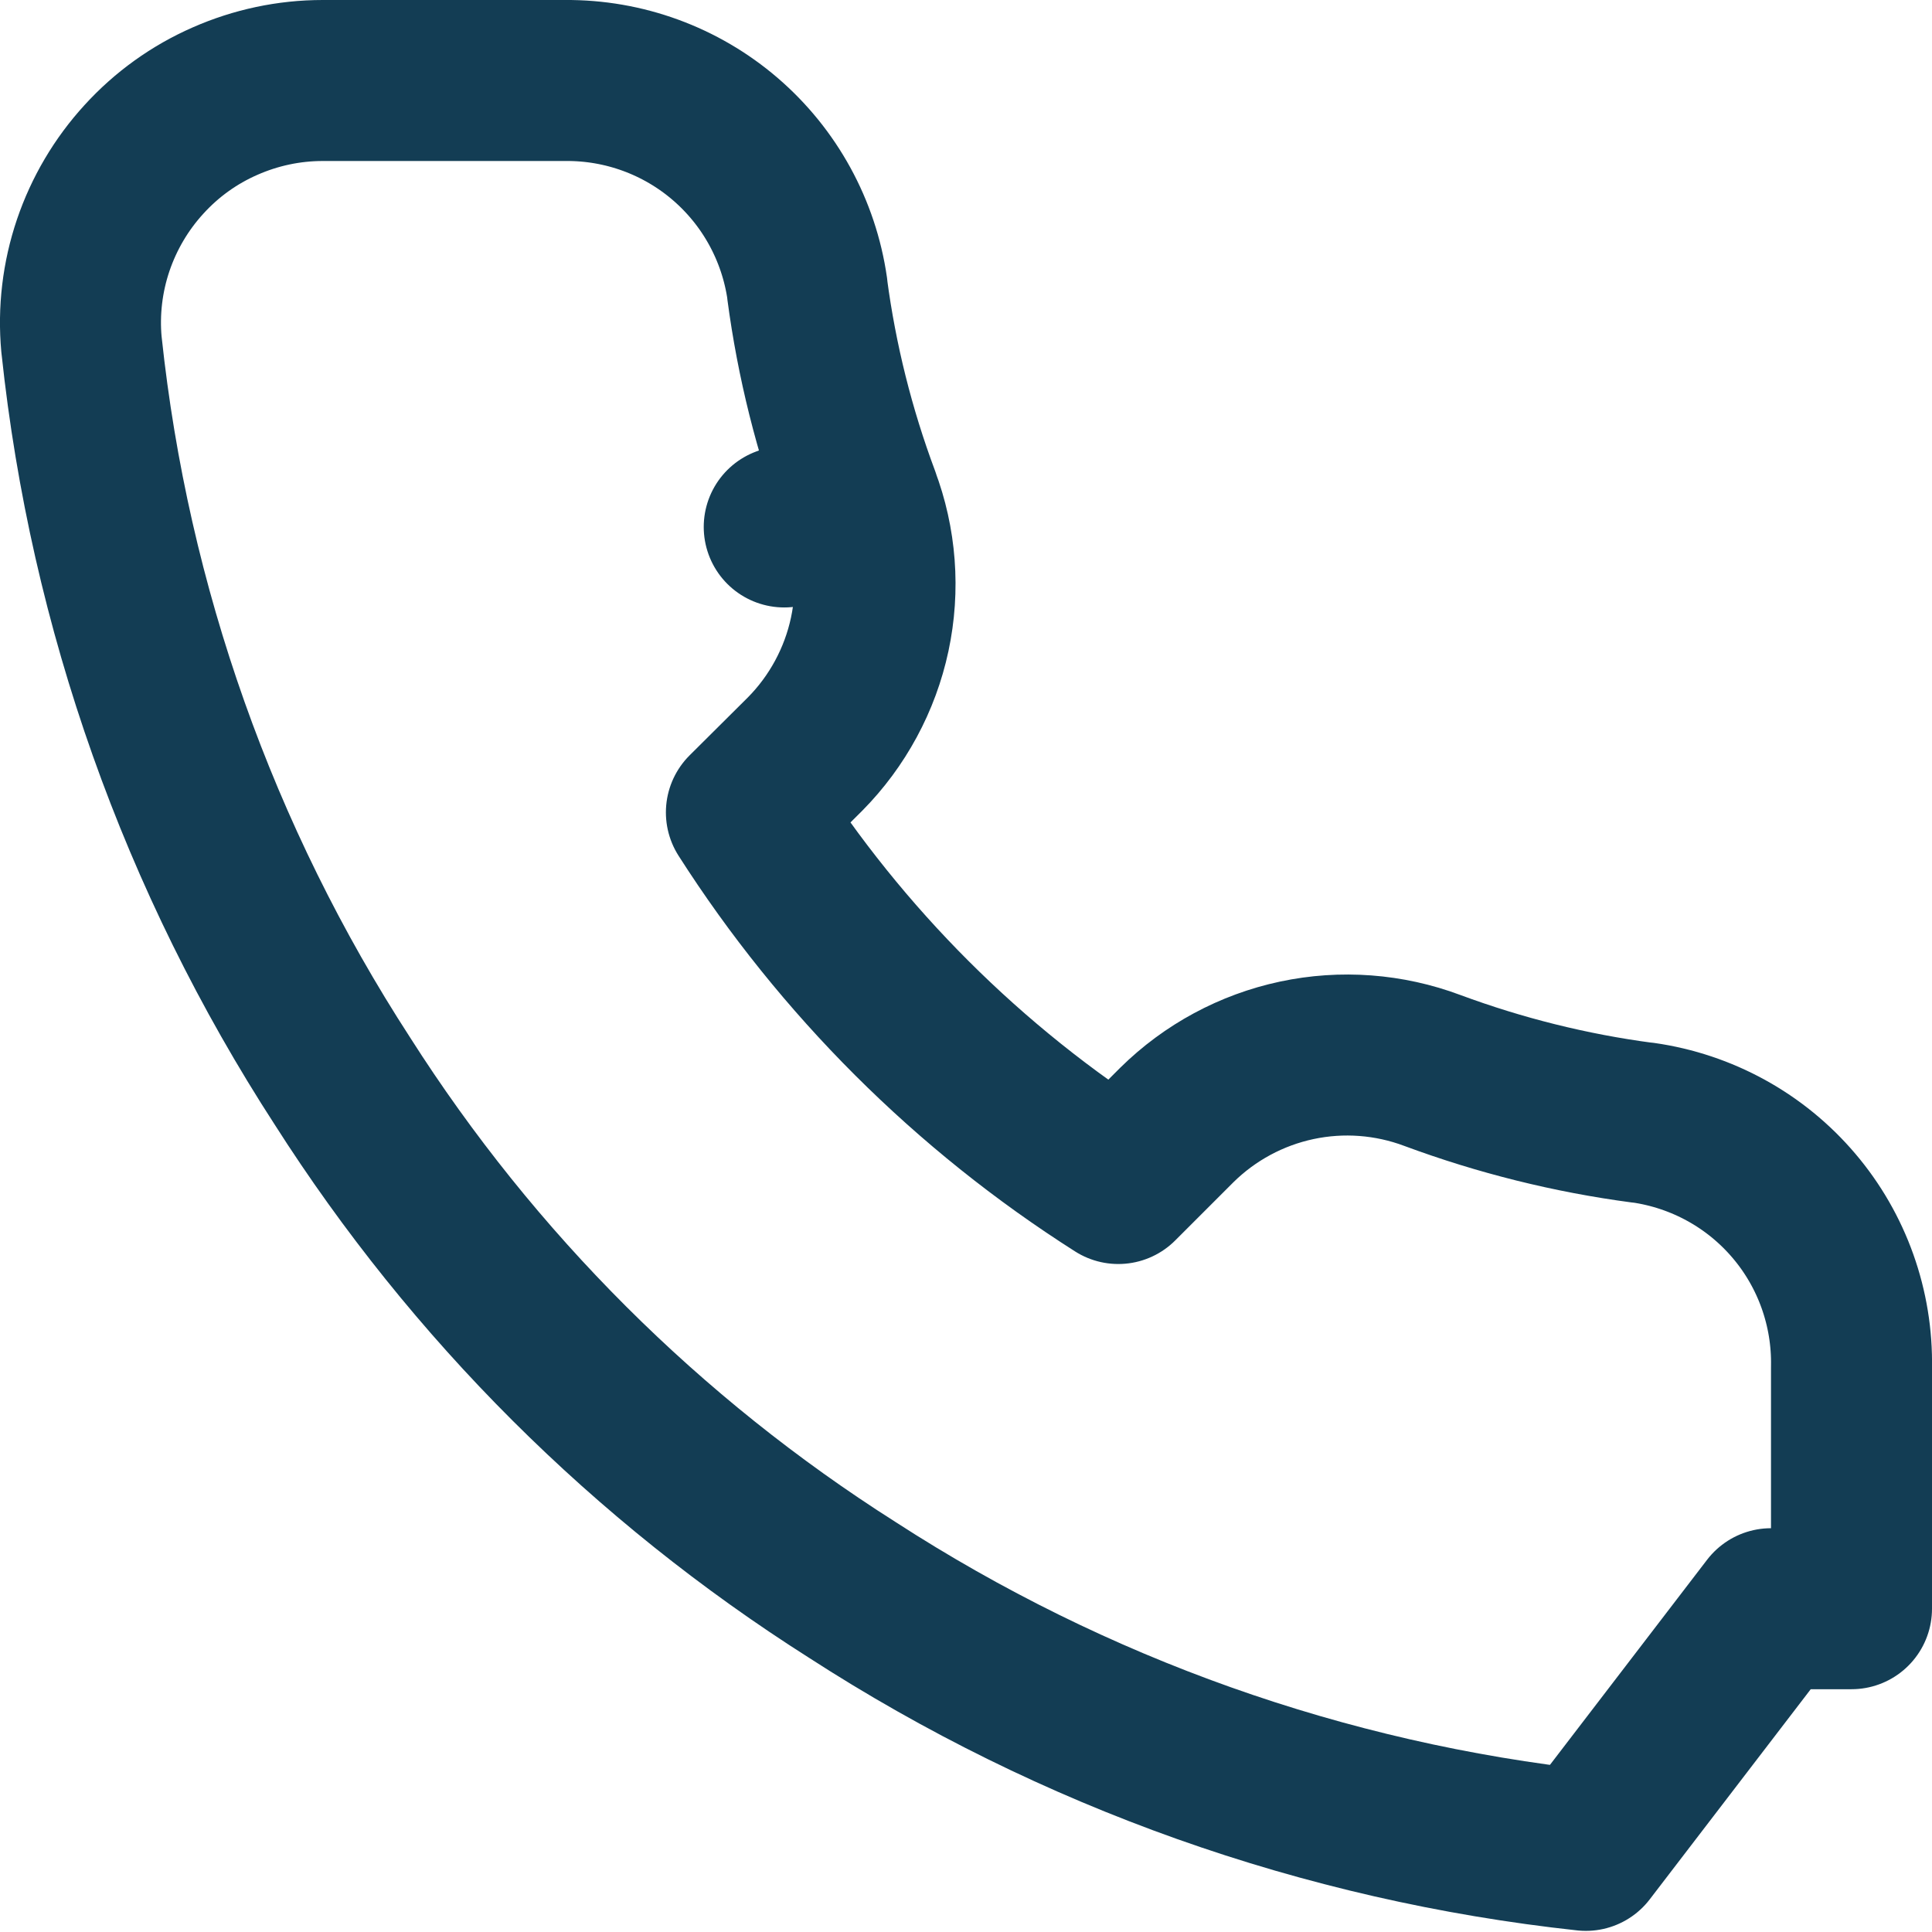 <svg width="12" height="12" viewBox="0 0 12 12" fill="none" xmlns="http://www.w3.org/2000/svg">
<path d="M9.85 11.493L9.85 11.493L11 9.992H11.5V9.991V8.493C11.507 8.126 11.38 7.769 11.143 7.49C10.904 7.208 10.57 7.025 10.205 6.973L10.205 6.973L10.2 6.973C9.755 6.914 9.318 6.805 8.897 6.649C8.628 6.548 8.335 6.526 8.054 6.586C7.773 6.646 7.515 6.785 7.31 6.987L7.31 6.987L7.308 6.989L6.946 7.351C6.016 6.76 5.228 5.973 4.636 5.046L4.998 4.686L4.998 4.686L5 4.684C5.202 4.48 5.342 4.221 5.402 3.94C5.462 3.659 5.44 3.366 5.338 3.097L4.871 3.273L5.339 3.098C5.182 2.678 5.073 2.242 5.014 1.798L5.014 1.798L5.014 1.793C4.962 1.431 4.781 1.101 4.504 0.863C4.228 0.626 3.875 0.497 3.511 0.5L2.005 0.5L2.004 0.5C1.795 0.5 1.589 0.544 1.398 0.628C1.206 0.712 1.035 0.835 0.894 0.99C0.753 1.144 0.646 1.326 0.579 1.523C0.512 1.721 0.487 1.931 0.506 2.139L0.506 2.139L0.507 2.147C0.68 3.775 1.235 5.34 2.127 6.715C2.938 7.988 4.019 9.067 5.295 9.876C6.666 10.763 8.226 11.317 9.85 11.493Z" stroke="#133D54" stroke-linecap="round" stroke-linejoin="round"/>
</svg>
